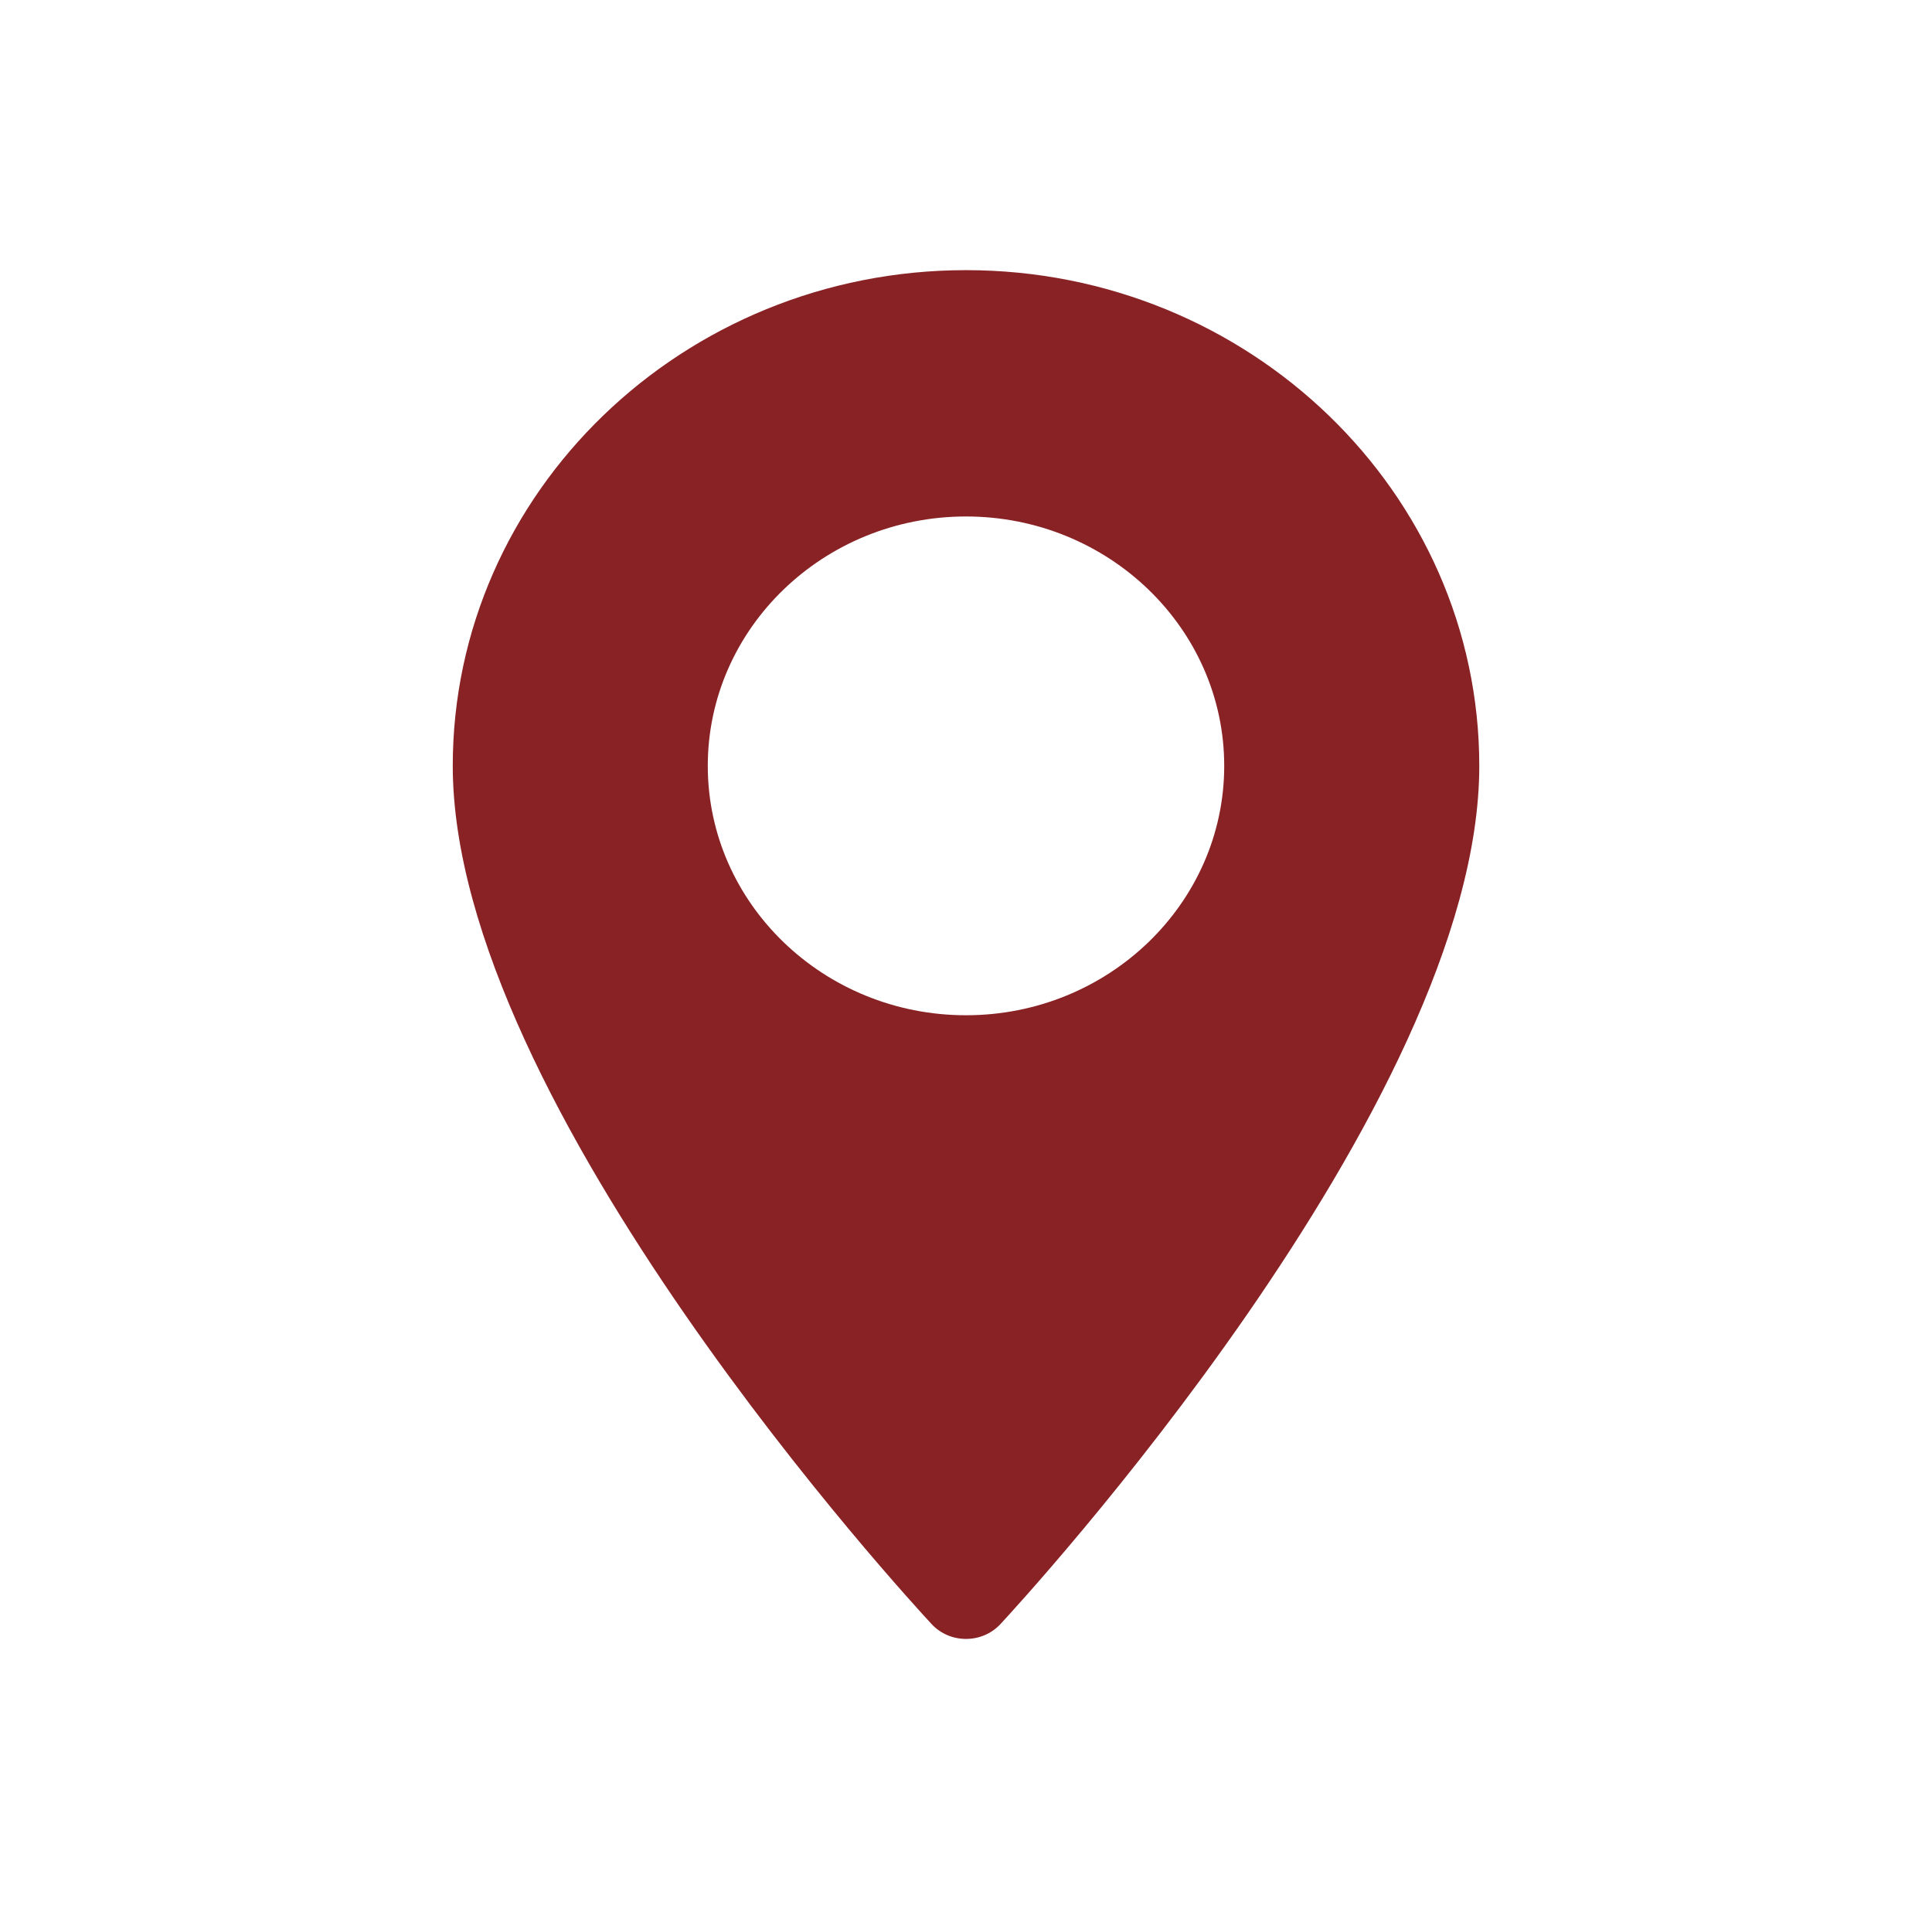 <?xml version="1.0" encoding="utf-8"?>
<!-- Generator: Adobe Illustrator 17.0.0, SVG Export Plug-In . SVG Version: 6.00 Build 0)  -->
<!DOCTYPE svg PUBLIC "-//W3C//DTD SVG 1.1//EN" "http://www.w3.org/Graphics/SVG/1.1/DTD/svg11.dtd">
<svg version="1.1" id="Layer_1" xmlns="http://www.w3.org/2000/svg" xmlns:xlink="http://www.w3.org/1999/xlink" x="0px" y="0px"
	 width="43px" height="42.485px" viewBox="0 0 43 42.485" enable-background="new 0 0 43 42.485" xml:space="preserve">
<path fill="#892225" d="M21.5,6.012c-6.299,0-11.423,4.949-11.423,11.032c0,7.549,10.223,18.632,10.658,19.1
	c0.409,0.44,1.123,0.439,1.531,0c0.435-0.468,10.658-11.551,10.658-19.1C32.923,10.961,27.799,6.012,21.5,6.012z M21.5,22.594
	c-3.169,0-5.747-2.49-5.747-5.55s2.578-5.55,5.747-5.55s5.747,2.49,5.747,5.55S24.669,22.594,21.5,22.594z"/>
</svg>
